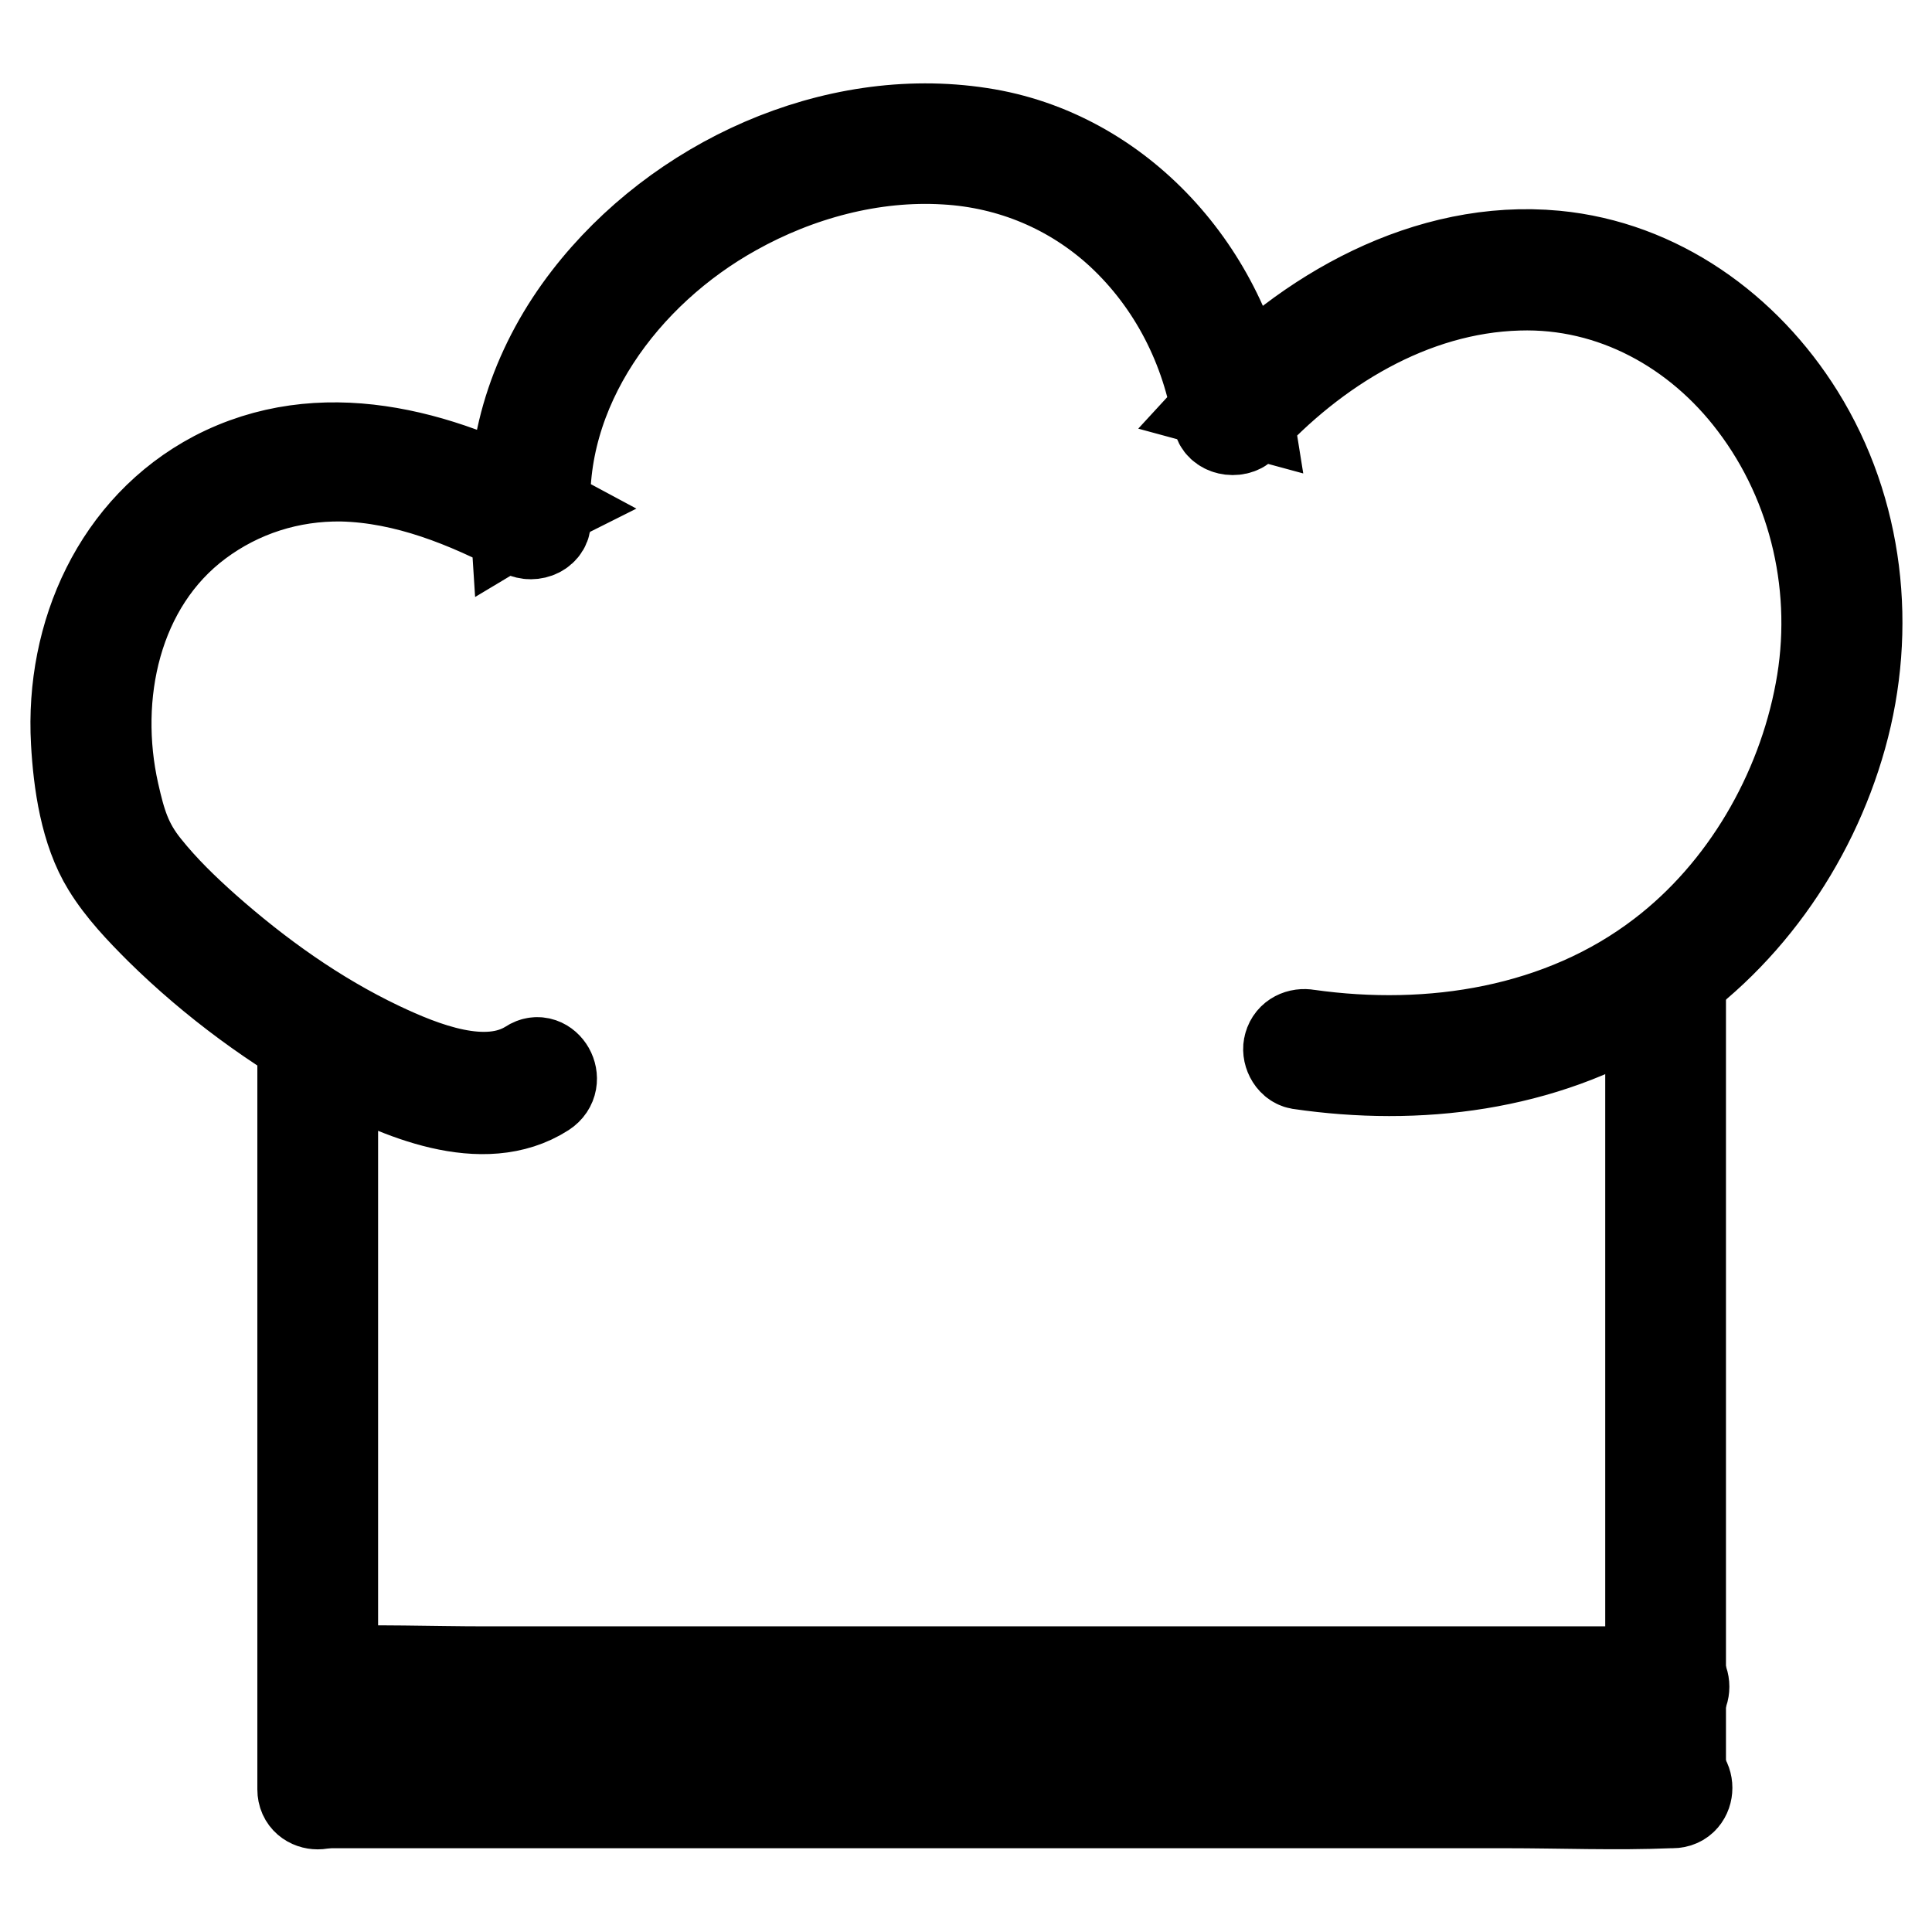 <?xml version="1.0" encoding="utf-8"?>
<!-- Svg Vector Icons : http://www.onlinewebfonts.com/icon -->
<!DOCTYPE svg PUBLIC "-//W3C//DTD SVG 1.1//EN" "http://www.w3.org/Graphics/SVG/1.1/DTD/svg11.dtd">
<svg version="1.1" xmlns="http://www.w3.org/2000/svg" xmlns:xlink="http://www.w3.org/1999/xlink" x="0px" y="0px" viewBox="0 0 256 256" enable-background="new 0 0 256 256" xml:space="preserve">
<g> <path stroke-width="12" fill-opacity="0" stroke="#000000"  d="M70.2,141.1c-5.8,3.7-14.2,0.3-19.9-2.4c-8.4-4-16.1-9.5-23.1-15.7c-2.8-2.5-5.5-5.1-7.9-8.1 c-2.5-3.1-3.3-5.8-4.2-9.8c-2.9-12.9,0.2-27.7,11.2-35.9c5.5-4.1,12.1-6.2,19-6.1c8.5,0.2,16.6,3.5,24,7.4c1.3,0.7,3.2-0.1,3-1.7 c-1.2-17.3,10.4-32.8,25-40.9c8.4-4.7,18.3-7.4,28-6.8c8.7,0.5,16.8,3.9,23.2,9.8c7,6.5,11.4,15.2,12.9,24.6 c0.2,1.5,2.4,1.9,3.4,0.9c9.3-10.2,22.2-18.2,36.4-18.6c12.5-0.4,23.8,5.9,31.2,15.7c8.2,10.8,11.3,24.8,8.8,38.1 c-2.5,13.5-10,26.5-21,34.9c-13.3,10.2-30.6,12.9-46.9,10.6c-1.1-0.2-2.2,0.3-2.5,1.4c-0.3,0.9,0.3,2.3,1.4,2.5 c15.7,2.3,32.2,0.3,45.9-8.2c12.7-7.9,21.9-20.9,25.9-35.2c4-14.3,2.3-29.9-5.6-42.6c-7.1-11.4-18.7-19.8-32.3-21.1 c-16.9-1.6-33.1,7.6-44.2,19.7c1.1,0.3,2.3,0.6,3.4,0.9c-2.9-18.2-16.9-34.1-35.4-36.9c-19.5-3-40.1,6.5-52,21.9 c-6.5,8.4-10.3,18.7-9.6,29.4c1-0.6,2-1.2,3-1.7c-13.2-7.1-28.8-11.4-42.8-4.1c-12.9,6.8-19.2,21-18.4,35.2 c0.3,5.4,1.2,11.8,4.1,16.5c1.9,3.1,4.5,5.8,7,8.3c7.1,7,15.4,13.1,24.1,17.8c7.4,4,18.7,9,26.8,3.8 C74.4,143.2,72.3,139.7,70.2,141.1L70.2,141.1z"/> <path stroke-width="12" fill-opacity="0" stroke="#000000"  d="M40.1,138.6v98.5c0,2.6,4,2.6,4,0v-33.4v-53v-12.1C44.1,136,40.1,136,40.1,138.6z M218.7,128.8 c0,12.1,0,24.2,0,36.3c0,19.1,0,38.3,0,57.4v13.2c0,2.6,4,2.6,4,0c0-12.1,0-24.2,0-36.3c0-19.1,0-38.3,0-57.4v-13.2 C222.7,126.2,218.7,126.2,218.7,128.8z"/> <path stroke-width="12" fill-opacity="0" stroke="#000000"  d="M42.3,238.9h157.3c7.2,0,14.5,0.3,21.7,0h0.3c2.6,0,2.6-4,0-4H64.3c-7.2,0-14.5-0.3-21.7,0h-0.3 C39.7,234.9,39.7,238.9,42.3,238.9z M42.3,225.5h17.8c14.3,0,28.5,0,42.7,0c17.2,0,34.5,0,51.7,0c14.9,0,29.8,0,44.7,0 c7.2,0,14.5,0.3,21.7,0h0.3c2.6,0,2.6-4,0-4h-17.8c-14.3,0-28.5,0-42.7,0c-17.2,0-34.5,0-51.7,0c-14.9,0-29.8,0-44.7,0 c-7.2,0-14.5-0.3-21.7,0h-0.3C39.7,221.4,39.7,225.5,42.3,225.5z"/></g>
</svg>